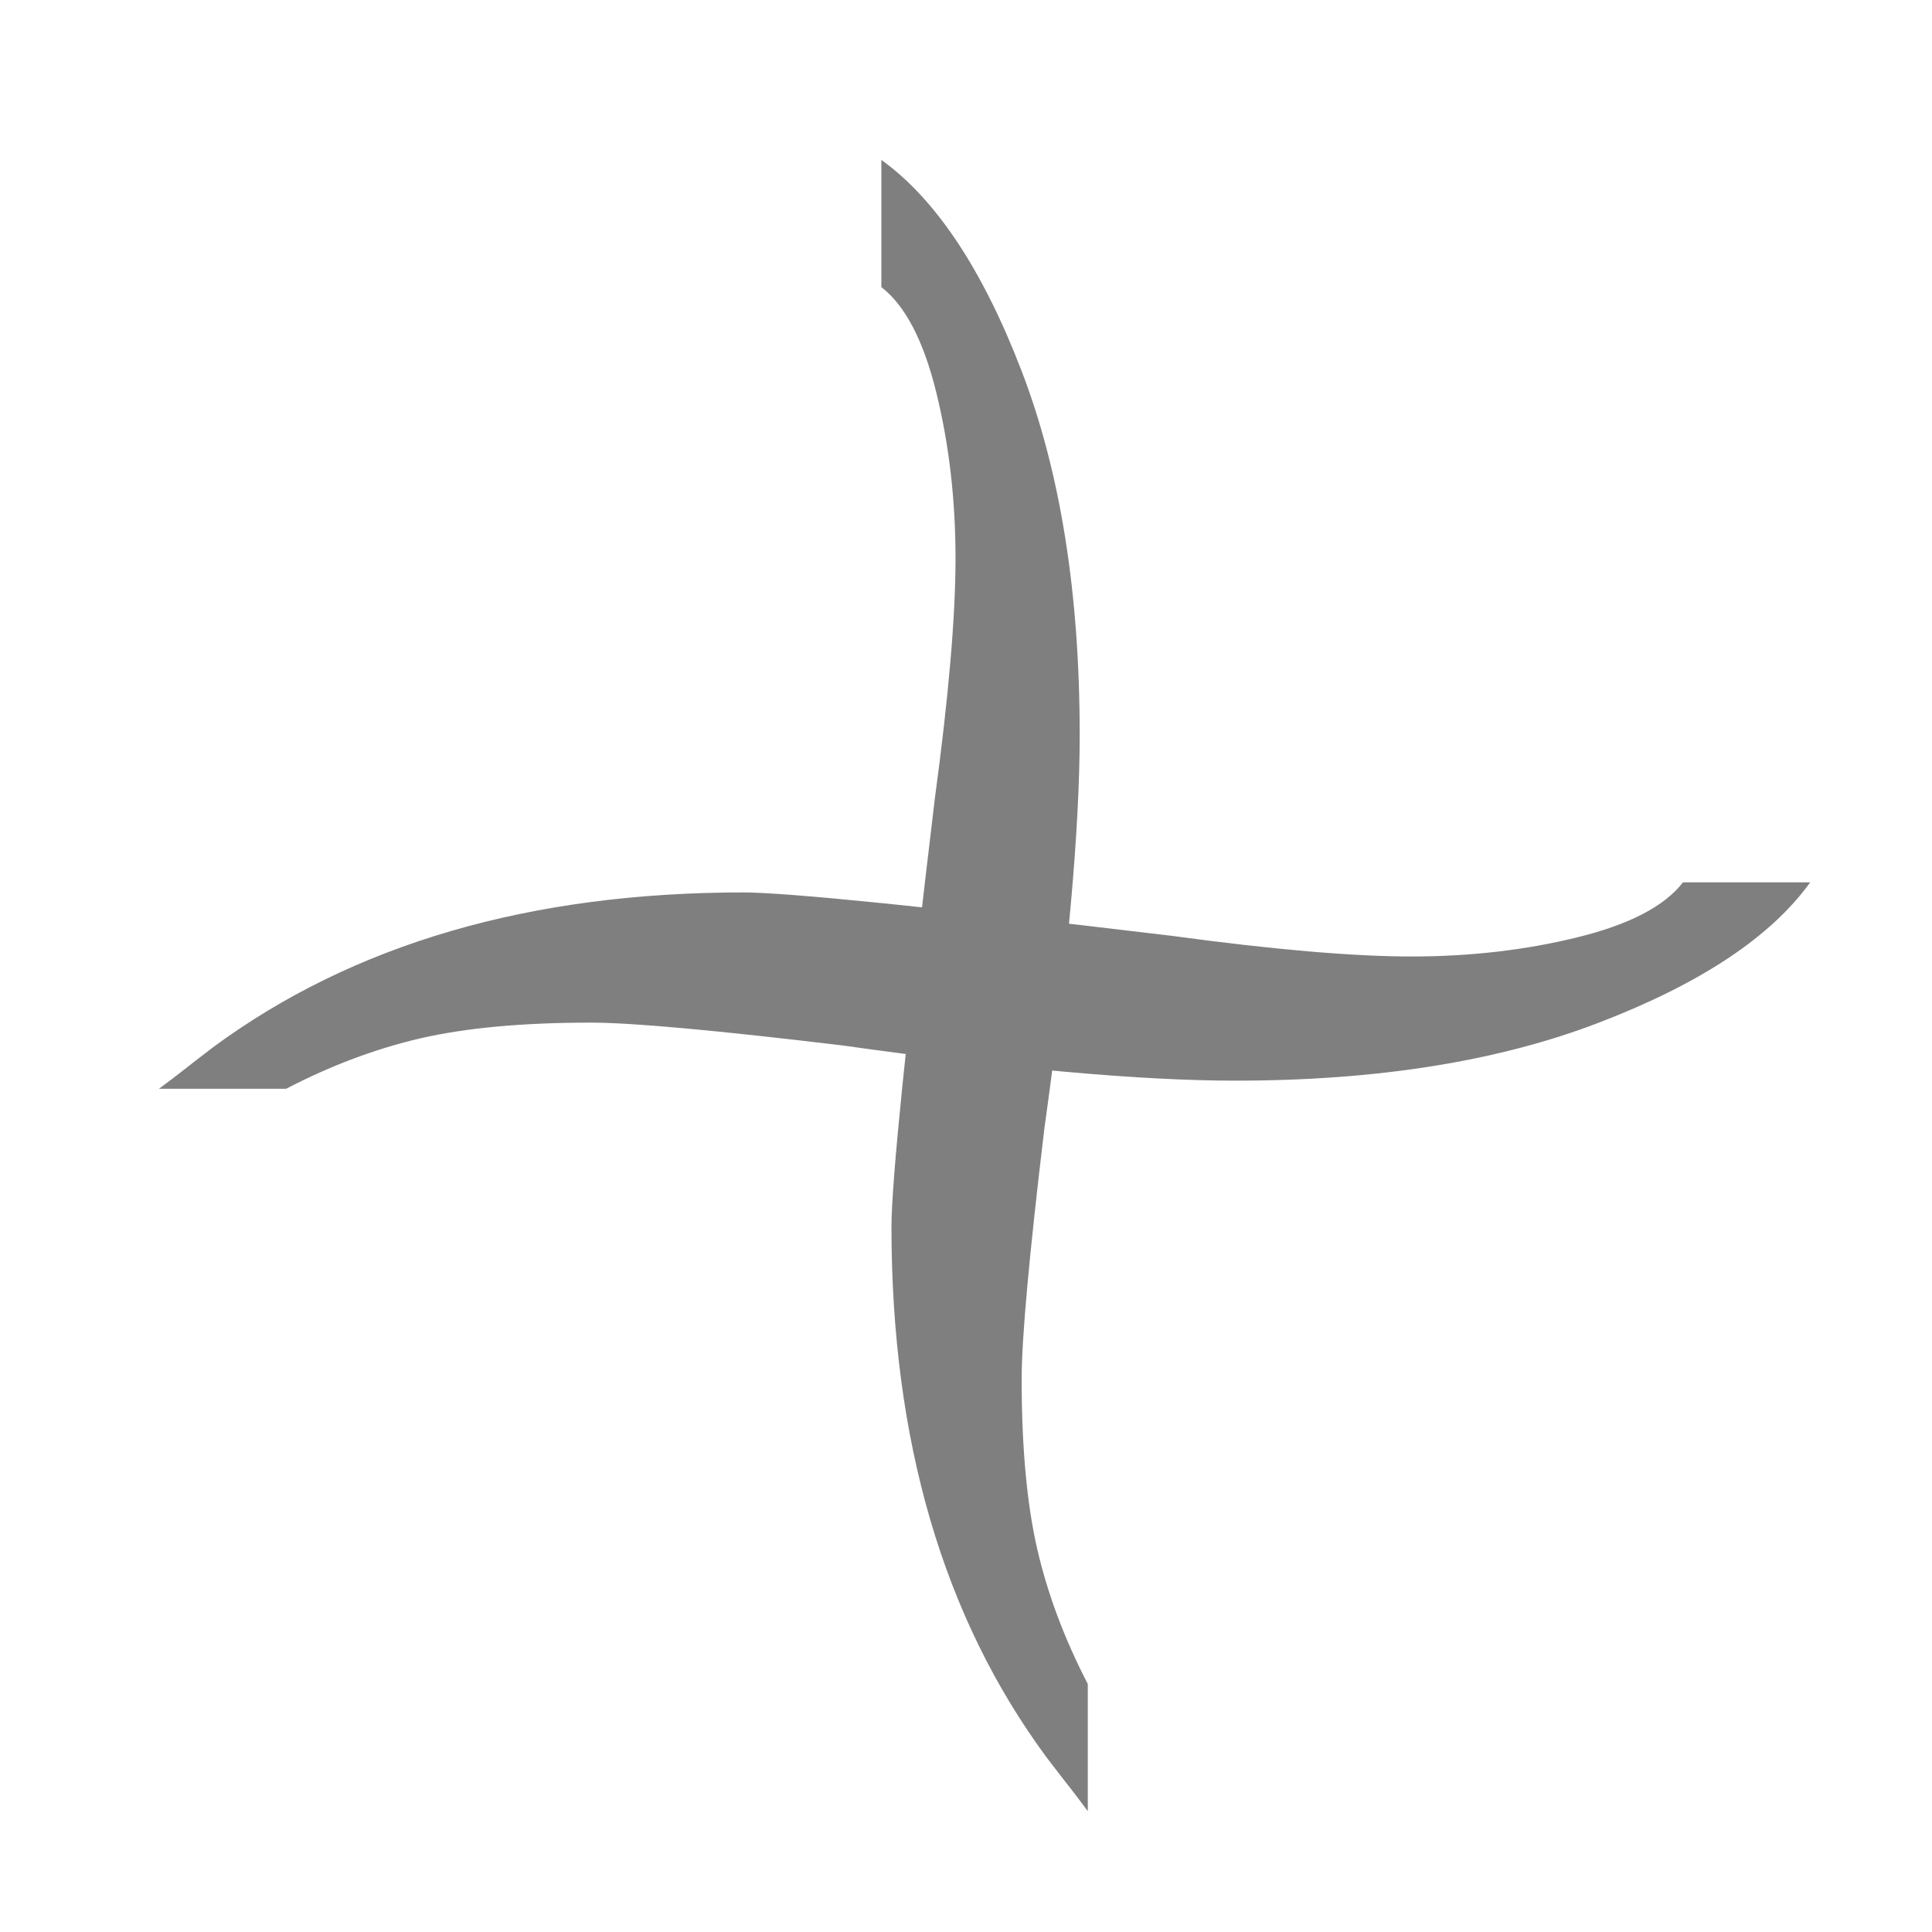 <?xml version="1.0" encoding="UTF-8"?> <svg xmlns="http://www.w3.org/2000/svg" width="26" height="26" viewBox="0 0 26 26" fill="none"><g opacity="0.5"><path d="M22.649 11.874H24.361C23.833 12.608 22.886 13.237 21.518 13.762C20.162 14.283 18.531 14.543 16.625 14.543C15.355 14.543 13.589 14.385 11.328 14.068C9.627 13.864 8.502 13.762 7.953 13.762C7.037 13.762 6.273 13.832 5.659 13.973C5.056 14.113 4.453 14.339 3.851 14.652H2.139C2.268 14.557 2.376 14.475 2.462 14.407C2.548 14.339 2.682 14.235 2.865 14.095C4.75 12.705 7.129 12.01 10.004 12.01C10.596 12.01 12.518 12.205 15.769 12.594C17.137 12.78 18.213 12.872 18.999 12.872C19.785 12.872 20.528 12.786 21.228 12.614C21.928 12.442 22.401 12.195 22.649 11.874Z" fill="black"></path><path d="M11.861 3.864V2.152C12.594 2.679 13.224 3.627 13.749 4.994C14.27 6.351 14.53 7.982 14.53 9.888C14.53 11.158 14.371 12.924 14.055 15.185C13.851 16.886 13.749 18.011 13.749 18.56C13.749 19.475 13.819 20.24 13.96 20.853C14.1 21.456 14.326 22.059 14.639 22.662V24.374C14.544 24.245 14.462 24.137 14.394 24.051C14.326 23.965 14.222 23.83 14.082 23.647C12.692 21.763 11.997 19.384 11.997 16.509C11.997 15.917 12.191 13.995 12.581 10.744C12.766 9.376 12.859 8.3 12.859 7.514C12.859 6.728 12.773 5.985 12.601 5.285C12.429 4.585 12.182 4.111 11.861 3.864Z" fill="black"></path></g></svg> 